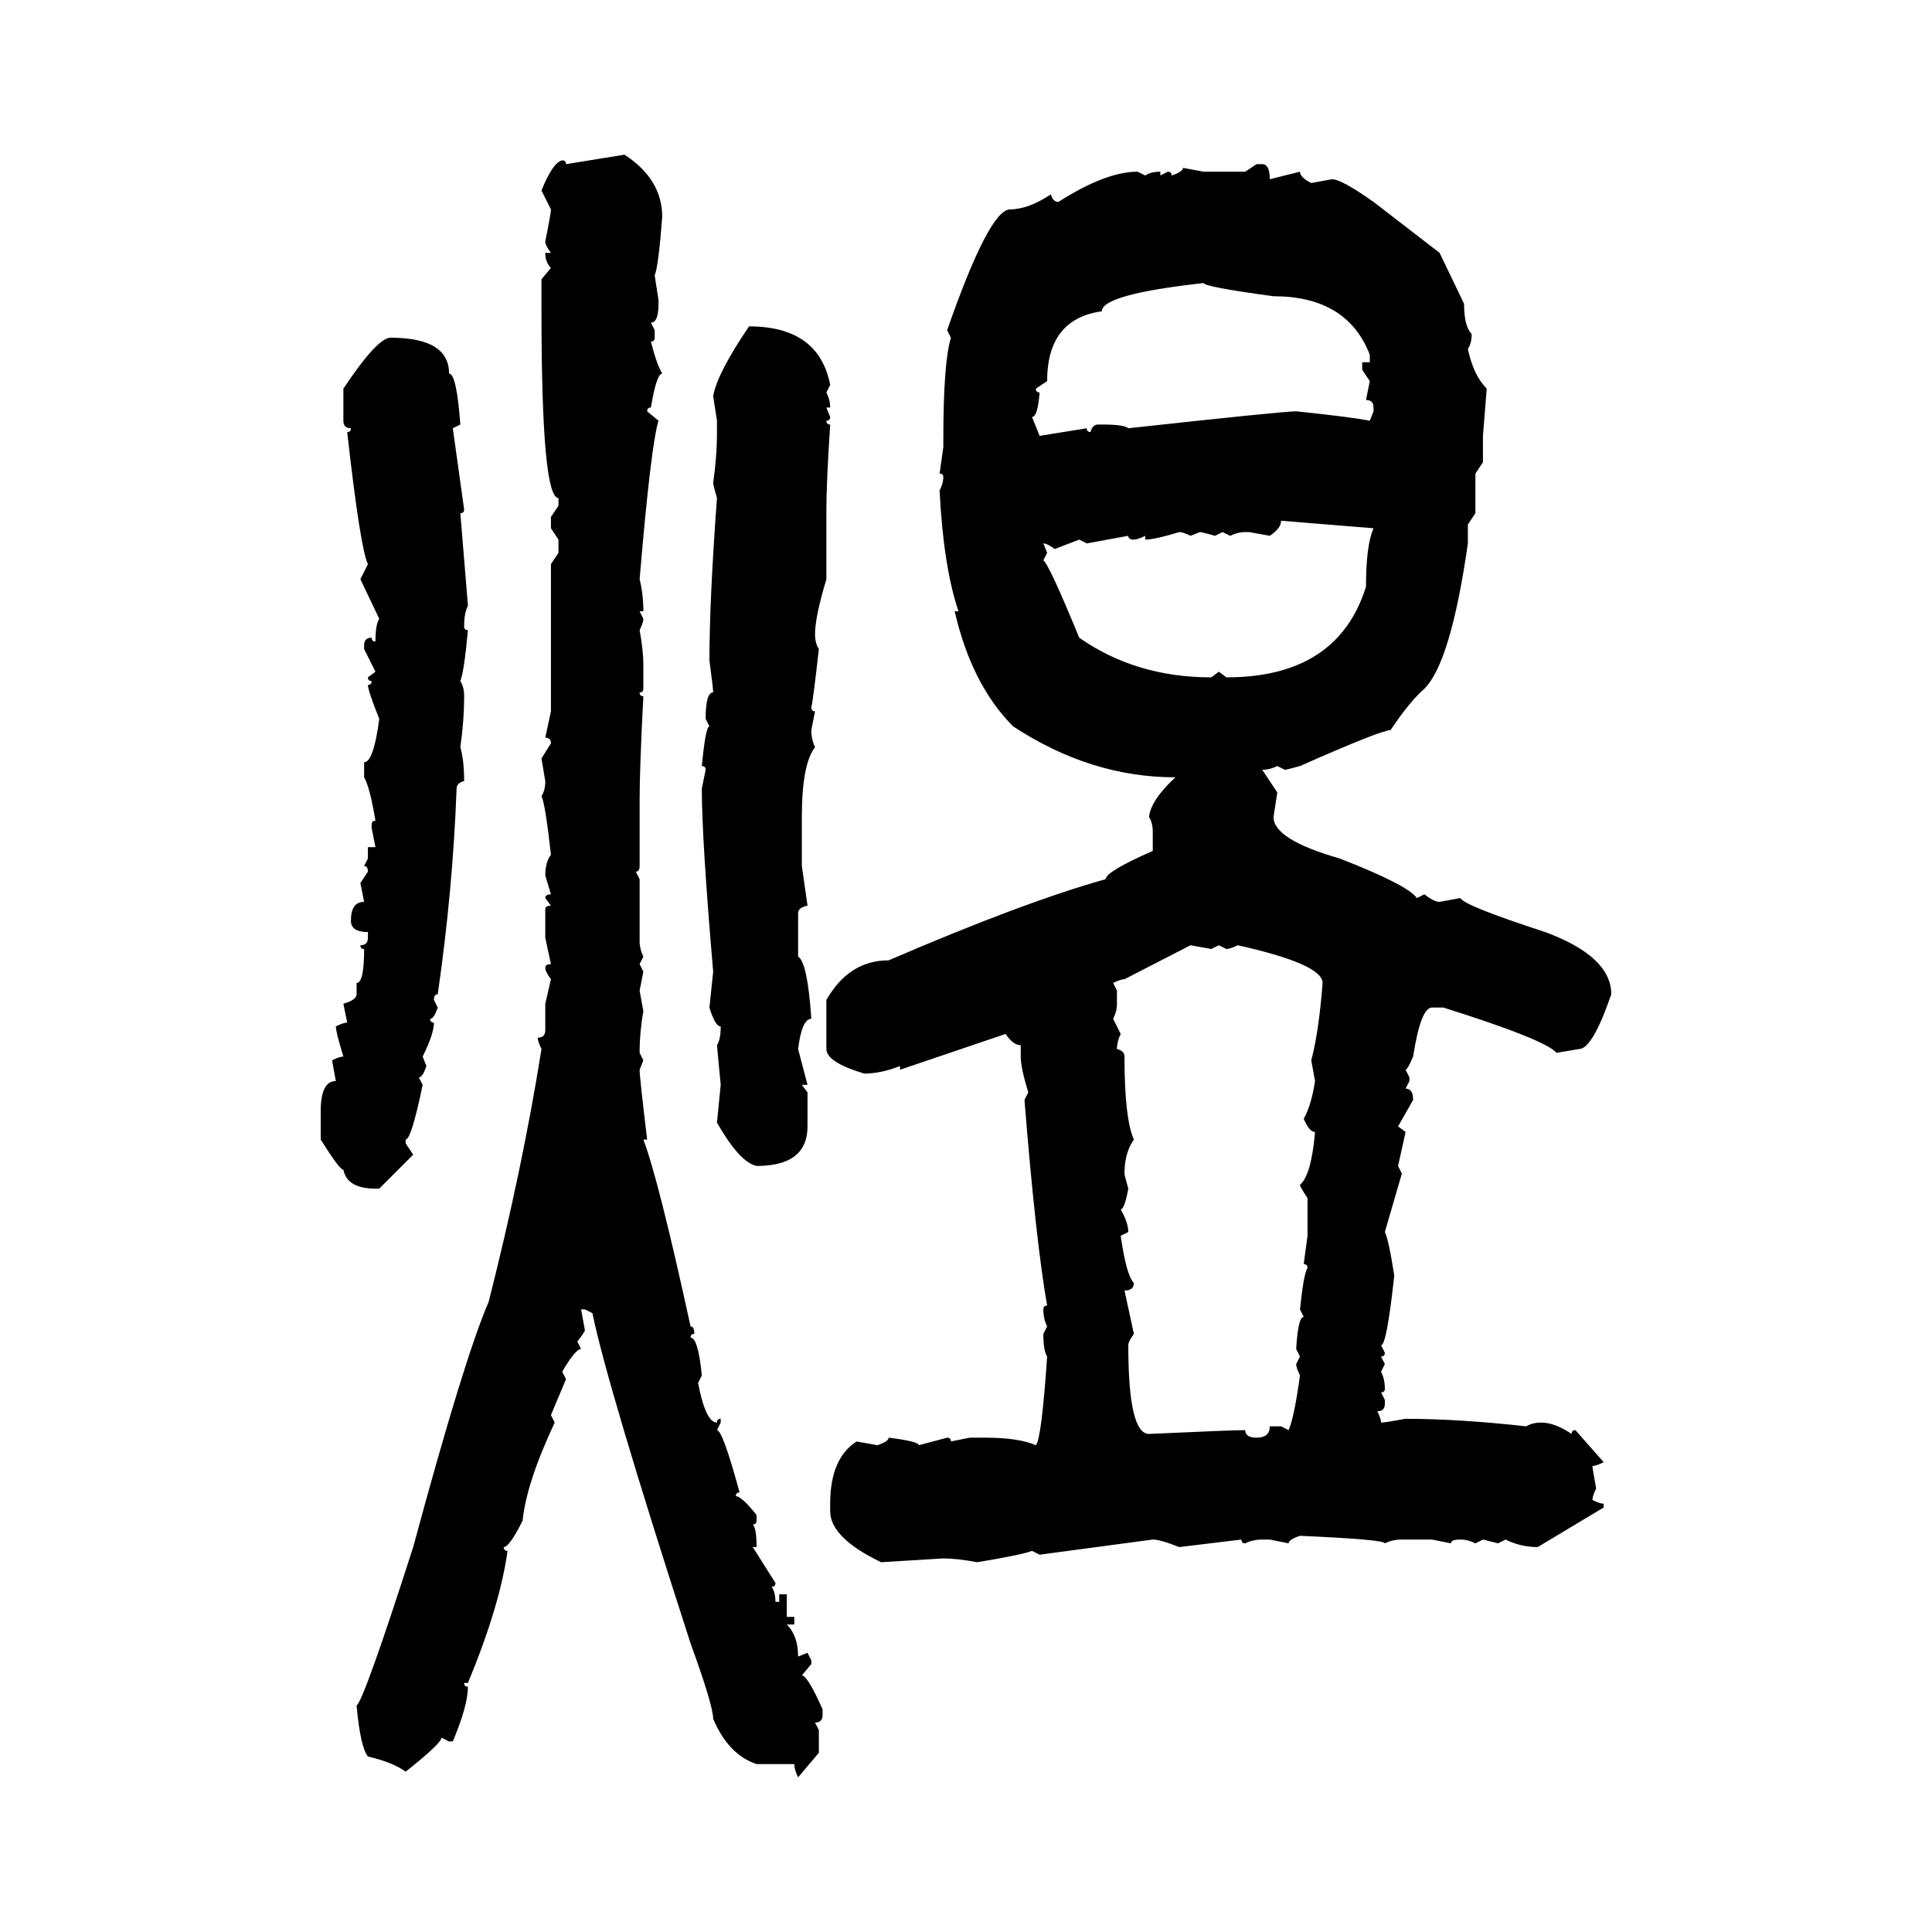 <svg xmlns="http://www.w3.org/2000/svg" xmlns:xlink="http://www.w3.org/1999/xlink" width="300" height="300"><path d="M87.89 25.49L96.97 24.02Q102.83 27.83 102.83 33.69L102.83 33.69Q102.25 41.31 101.66 42.77L101.66 42.77L102.25 46.58L102.25 47.17Q102.25 50.10 101.07 50.10L101.07 50.10L101.66 51.27L101.66 52.44Q101.66 53.03 101.07 53.03L101.07 53.03Q101.95 56.54 102.83 58.01L102.83 58.01Q101.95 58.01 101.07 63.28L101.07 63.28Q100.49 63.28 100.49 63.87L100.49 63.87L102.25 65.33Q101.07 69.14 99.32 89.94L99.32 89.94Q99.90 92.29 99.90 94.92L99.90 94.92L99.32 94.92L99.90 96.09Q99.90 96.68 99.32 97.85L99.32 97.85Q99.90 101.07 99.90 103.13L99.90 103.13L99.90 106.93Q99.90 107.52 99.32 107.52L99.32 107.52Q99.32 108.11 99.90 108.11L99.90 108.11Q99.32 119.24 99.32 124.22L99.32 124.22L99.32 134.47Q99.32 135.35 98.73 135.35L98.73 135.35L99.32 136.52L99.32 146.19Q99.32 147.36 99.90 148.54L99.90 148.54L99.32 149.71L99.90 150.88L99.32 153.81L99.90 157.03Q99.32 160.25 99.32 163.48L99.32 163.48L99.90 164.65L99.32 166.11Q99.32 167.29 100.49 176.95L100.49 176.95L99.90 176.95Q102.25 183.11 107.23 205.96L107.23 205.96Q107.81 205.96 107.81 207.13L107.81 207.13Q107.23 207.13 107.23 207.71L107.23 207.71Q108.40 207.71 108.98 213.57L108.98 213.57L108.40 214.75Q109.57 220.90 111.33 220.90L111.33 220.90Q111.33 220.31 111.91 220.31L111.91 220.31L111.91 220.90L111.33 222.07Q112.21 222.07 114.84 231.74L114.84 231.74Q114.26 231.74 114.26 232.32L114.26 232.32Q115.14 232.32 117.48 235.25L117.48 235.25L117.48 236.13Q117.48 236.72 116.89 236.72L116.89 236.72Q117.48 237.30 117.48 240.23L117.48 240.23L116.89 240.23L120.41 245.80Q120.41 246.39 119.82 246.39L119.82 246.39Q120.41 247.27 120.41 248.73L120.41 248.73L121.00 248.73L121.00 247.56L122.17 247.56L122.17 251.07L123.34 251.07L123.34 252.25L122.17 252.25Q123.93 254.00 123.93 257.23L123.93 257.23L125.39 256.64L125.98 257.81L125.98 258.40L124.51 260.16Q125.39 260.16 127.73 265.43L127.73 265.43L127.73 266.31Q127.73 267.48 126.56 267.48L126.56 267.48L127.15 268.65L127.15 272.17L123.93 275.98Q123.34 274.80 123.34 273.93L123.34 273.93L117.48 273.93Q113.09 272.46 110.74 266.89L110.74 266.89Q110.74 264.84 107.23 255.18L107.23 255.18Q94.34 215.33 91.99 203.91L91.99 203.91L90.82 203.32L90.23 203.32L90.82 206.54Q90.82 206.84 89.65 208.30L89.65 208.30L90.23 209.47Q89.36 209.47 87.30 212.99L87.30 212.99L87.89 214.16L85.55 219.73L86.13 220.90Q81.74 230.27 81.15 236.13L81.15 236.13Q79.10 240.23 78.22 240.23L78.22 240.23Q78.22 240.82 78.81 240.82L78.81 240.82Q77.64 249.32 72.66 261.33L72.66 261.33L72.07 261.33Q72.07 261.91 72.66 261.91L72.66 261.91Q72.66 264.84 70.31 270.41L70.31 270.41L69.73 270.41L68.55 269.82Q68.55 270.70 62.99 275.10L62.99 275.10Q60.94 273.63 57.13 272.75L57.13 272.75Q55.96 271.29 55.37 264.84L55.37 264.84Q56.54 263.96 64.16 240.23L64.16 240.23Q72.07 210.94 75.88 202.15L75.88 202.15Q81.15 181.35 84.08 162.89L84.08 162.89Q83.50 161.72 83.50 161.13L83.50 161.13Q84.67 161.13 84.67 159.96L84.67 159.96L84.67 155.86L85.55 152.05Q84.67 150.88 84.67 150.29L84.67 150.29Q84.67 149.71 85.55 149.71L85.55 149.71L84.67 145.61L84.67 141.21Q84.67 140.63 85.55 140.63L85.55 140.63L84.67 139.45Q84.67 138.87 85.55 138.87L85.55 138.87L84.67 135.94Q84.67 133.89 85.55 132.71L85.55 132.71Q84.67 124.80 84.08 123.63L84.08 123.63Q84.67 122.75 84.67 121.29L84.67 121.29L84.08 117.77L85.55 115.43Q85.55 114.55 84.67 114.55L84.67 114.55L85.55 110.45L85.55 87.60L86.72 85.84L86.72 83.79L85.55 82.03L85.55 80.27L86.72 78.52L86.72 77.34Q84.08 77.34 84.08 48.34L84.08 48.34L84.08 43.36L85.55 41.60Q84.67 40.72 84.67 39.26L84.67 39.26L85.55 39.26Q84.67 38.09 84.67 37.50L84.67 37.50Q85.55 33.11 85.55 32.52L85.55 32.52L84.08 29.59Q85.84 25.20 87.30 24.90L87.30 24.90Q87.89 24.90 87.89 25.49L87.89 25.49ZM193.36 26.66L195.12 25.49L196.00 25.49Q197.17 25.49 197.17 27.83L197.17 27.83L201.86 26.66Q201.86 27.54 203.61 28.42L203.61 28.42L206.84 27.83Q208.30 27.83 213.28 31.35L213.28 31.35L223.54 39.26L227.34 47.17Q227.34 50.68 228.52 51.86L228.52 51.86Q228.52 53.32 227.93 54.20L227.93 54.20Q228.81 58.30 230.86 60.35L230.86 60.35L230.27 67.68L230.27 71.78L229.10 73.54L229.10 79.69L227.93 81.45L227.93 84.38Q225.29 102.83 221.19 106.93L221.19 106.93Q218.85 108.98 215.92 113.38L215.92 113.38Q214.45 113.38 201.86 118.95L201.86 118.95Q199.80 119.53 199.51 119.53L199.51 119.53L198.34 118.95Q197.17 119.53 196.00 119.53L196.00 119.53L198.34 123.05L197.75 126.86Q197.75 130.37 208.01 133.30L208.01 133.30Q218.55 137.40 220.02 139.45L220.02 139.45L221.19 138.87Q222.66 140.04 223.54 140.04L223.54 140.04L226.76 139.45Q227.34 140.63 239.94 144.73L239.94 144.73Q250.20 148.54 250.20 154.39L250.20 154.39Q247.27 162.89 245.21 162.89L245.21 162.89L241.70 163.48Q239.94 161.43 224.12 156.45L224.12 156.45L222.36 156.45Q220.61 156.45 219.43 164.06L219.43 164.06Q218.55 166.11 218.26 166.11L218.26 166.11L218.85 167.29L218.85 167.87L218.26 169.04Q219.43 169.04 219.43 170.80L219.43 170.80L217.09 174.90L218.26 175.78L217.09 181.05L217.68 182.23L215.04 191.31Q215.63 192.48 216.50 198.05L216.50 198.05Q215.33 208.89 214.45 208.89L214.45 208.89L215.04 210.06Q215.04 210.64 214.45 210.64L214.45 210.64L215.04 211.82L214.45 212.99Q215.04 214.16 215.04 215.63L215.04 215.63Q215.04 216.21 214.45 216.21L214.45 216.21L215.04 217.38L215.04 217.97Q215.04 219.14 213.87 219.14L213.87 219.14Q214.45 220.31 214.45 220.90L214.45 220.90Q215.04 220.90 218.26 220.31L218.26 220.31Q226.46 220.31 237.01 221.48L237.01 221.48Q237.89 220.90 239.36 220.90L239.36 220.90Q241.41 220.90 244.04 222.66L244.04 222.66Q244.04 222.07 244.63 222.07L244.63 222.07L249.02 227.05Q247.85 227.64 247.27 227.64L247.27 227.64Q247.27 227.93 247.85 231.15L247.85 231.15Q247.27 232.32 247.27 232.91L247.27 232.91Q248.44 233.50 249.02 233.50L249.02 233.50L249.02 234.08L238.77 240.23Q236.13 240.23 233.79 239.06L233.79 239.06L232.62 239.65L230.27 239.06L229.10 239.65Q227.93 239.06 226.76 239.06L226.76 239.06Q225.29 239.06 225.29 239.65L225.29 239.65L222.36 239.06L217.68 239.06Q216.21 239.06 215.04 239.65L215.04 239.65Q215.04 239.06 201.86 238.48L201.86 238.48Q200.10 239.06 200.10 239.65L200.10 239.65L197.17 239.06L196.00 239.06Q194.53 239.06 193.36 239.65L193.36 239.65Q192.77 239.65 192.77 239.06L192.77 239.06L183.11 240.23Q180.18 239.06 179.00 239.06L179.00 239.06L161.43 241.41L160.25 240.82Q158.79 241.41 151.76 242.58L151.76 242.58Q148.54 241.99 146.48 241.99L146.48 241.99L136.82 242.58Q128.91 238.77 128.91 234.67L128.91 234.67L128.91 233.50Q128.91 226.46 133.01 223.83L133.01 223.83L136.23 224.41Q137.99 223.83 137.99 223.24L137.99 223.24Q142.68 223.83 142.68 224.41L142.68 224.41L147.07 223.24Q147.66 223.24 147.66 223.83L147.66 223.83L150.59 223.24L152.93 223.24Q158.20 223.24 160.84 224.41L160.84 224.41Q161.72 223.54 162.60 210.64L162.60 210.64Q162.01 209.77 162.01 207.13L162.01 207.13L162.60 205.96Q162.01 204.79 162.01 203.32L162.01 203.32Q162.01 202.73 162.60 202.73L162.60 202.73Q160.84 192.77 159.08 170.80L159.08 170.80L159.67 169.63Q158.50 165.82 158.50 164.06L158.50 164.06L158.50 162.30Q157.32 162.30 156.15 160.55L156.15 160.55L139.75 166.11L139.75 165.53Q136.82 166.70 134.18 166.70L134.18 166.70Q128.32 164.94 128.32 162.89L128.32 162.89L128.32 155.27Q131.84 149.12 137.99 149.12L137.99 149.12Q159.08 140.04 171.68 136.52L171.68 136.52Q171.68 135.35 179.00 132.13L179.00 132.13L179.00 129.20Q179.00 127.73 178.42 126.86L178.42 126.86Q178.71 124.22 182.52 120.70L182.52 120.70Q169.34 120.70 157.32 112.79L157.32 112.79Q150.88 106.35 148.24 94.92L148.24 94.92L148.83 94.92Q146.48 87.89 145.90 76.17L145.90 76.17Q146.48 75 146.48 74.12L146.48 74.12Q146.48 73.54 145.90 73.54L145.90 73.54L146.48 69.43L146.48 68.26Q146.48 56.25 147.66 52.44L147.66 52.44L147.07 51.27Q153.52 32.81 156.74 32.52L156.74 32.52Q159.67 32.52 163.18 30.18L163.18 30.18Q163.48 31.35 164.36 31.35L164.36 31.35Q171.68 26.66 176.66 26.66L176.66 26.66L177.83 27.25Q178.71 26.66 180.18 26.66L180.18 26.66L180.18 27.25L181.35 26.66Q181.93 26.66 181.93 27.25L181.93 27.25Q183.69 26.66 183.69 26.07L183.69 26.07L186.91 26.66L193.36 26.66ZM162.60 59.18L160.84 60.35Q160.84 60.94 161.43 60.94L161.43 60.94Q161.13 64.75 160.25 64.75L160.25 64.75L161.43 67.68L168.75 66.50Q168.75 67.09 169.34 67.09L169.34 67.09Q169.63 65.92 170.51 65.92L170.51 65.92L171.09 65.92Q174.61 65.92 175.20 66.50L175.20 66.50Q199.22 63.87 201.27 63.87L201.27 63.87Q209.77 64.75 212.70 65.33L212.70 65.33L213.28 63.87L213.28 63.28Q213.28 62.11 212.11 62.11L212.11 62.11L212.70 59.18L211.52 57.42L211.52 56.25L212.70 56.25L212.70 55.08Q209.18 46.00 197.75 46.00L197.75 46.00Q186.91 44.53 186.91 43.95L186.91 43.95Q171.09 45.70 171.09 48.34L171.09 48.34Q162.60 49.51 162.60 59.18L162.60 59.18ZM116.31 50.68L116.31 50.68Q127.15 50.68 128.91 59.77L128.91 59.77L128.32 60.94Q128.91 62.11 128.91 63.28L128.91 63.28L128.32 63.28L128.91 64.75Q128.91 65.33 128.32 65.33L128.32 65.33Q128.32 65.92 128.91 65.92L128.91 65.92Q128.32 75 128.32 79.10L128.32 79.10L128.32 89.94Q126.56 95.80 126.56 98.44L126.56 98.44Q126.56 99.90 127.15 100.78L127.15 100.78Q126.27 108.69 125.98 109.86L125.98 109.86Q125.98 110.45 126.56 110.45L126.56 110.45L125.98 113.38Q125.98 114.84 126.56 116.02L126.56 116.02Q124.51 118.65 124.51 126.86L124.51 126.86L124.51 134.47L125.39 140.63Q123.93 140.92 123.93 141.80L123.93 141.80L123.93 148.54Q125.39 149.41 125.98 158.20L125.98 158.20Q124.51 158.20 123.93 162.89L123.93 162.89L125.39 168.46L124.51 168.46L125.39 169.63L125.39 174.90Q125.39 181.05 117.48 181.05L117.48 181.05Q114.84 180.47 111.33 174.32L111.33 174.32L111.91 168.46L111.33 162.30Q111.91 161.43 111.91 159.38L111.91 159.38Q111.04 159.38 110.16 156.45L110.16 156.45L110.74 150.88Q108.98 130.37 108.98 122.46L108.98 122.46L109.57 119.53Q109.57 118.95 108.98 118.95L108.98 118.95Q109.57 112.79 110.16 112.79L110.16 112.79L109.57 111.62Q109.57 107.52 110.74 107.52L110.74 107.52Q110.74 106.93 110.16 102.54L110.16 102.54Q110.16 93.16 111.33 77.34L111.33 77.34Q110.74 75.29 110.74 75L110.74 75Q111.33 70.90 111.33 67.09L111.33 67.09L111.33 65.33L110.74 61.52Q111.33 58.01 116.31 50.68ZM60.64 52.44L60.64 52.44Q69.73 52.44 69.73 58.01L69.73 58.01Q70.90 58.01 71.48 65.92L71.48 65.92L70.31 66.50L72.07 79.10Q72.07 79.69 71.48 79.69L71.48 79.69L72.66 94.04Q72.07 95.21 72.07 97.27L72.07 97.27Q72.07 97.85 72.66 97.85L72.66 97.85Q72.07 104.30 71.48 105.76L71.48 105.76Q72.07 106.64 72.07 108.11L72.07 108.11Q72.07 111.91 71.48 116.02L71.48 116.02Q72.07 118.07 72.07 121.29L72.07 121.29Q70.90 121.58 70.90 122.46L70.90 122.46Q70.31 138.28 67.97 154.39L67.97 154.39Q67.38 154.39 67.38 155.27L67.38 155.27L67.97 156.45Q67.38 158.20 66.80 158.20L66.80 158.20Q66.80 158.79 67.38 158.79L67.38 158.79Q67.38 160.55 65.63 164.06L65.63 164.06L66.21 165.53Q65.63 167.29 65.04 167.29L65.04 167.29L65.63 168.46Q63.87 176.95 62.99 176.95L62.99 176.95L62.99 177.54L64.16 179.30L58.89 184.57L58.30 184.57Q53.91 184.57 53.32 181.64L53.32 181.64Q52.73 181.64 49.80 176.95L49.80 176.95L49.80 172.56Q49.80 167.87 52.15 167.87L52.15 167.87L51.56 164.65Q52.73 164.06 53.32 164.06L53.32 164.06Q52.15 160.25 52.15 159.38L52.15 159.38Q53.32 158.79 53.91 158.79L53.91 158.79L53.32 155.86Q55.37 155.27 55.37 154.39L55.37 154.39L55.37 152.64Q56.54 152.64 56.54 147.36L56.54 147.36Q55.96 147.36 55.96 146.78L55.96 146.78Q57.13 146.78 57.13 145.61L57.13 145.61L57.13 144.73Q54.49 144.73 54.49 142.97L54.49 142.97Q54.49 140.04 56.54 140.04L56.54 140.04L55.96 137.11L57.13 135.35Q57.13 134.47 56.54 134.47L56.54 134.47L57.13 133.30L57.13 131.54L58.30 131.54L57.71 128.61L57.71 128.03Q57.71 127.44 58.30 127.44L58.30 127.44Q57.42 122.17 56.54 120.70L56.54 120.70L56.54 118.36Q58.01 118.36 58.89 111.62L58.89 111.62Q57.13 107.23 57.13 106.35L57.13 106.35Q57.71 106.35 57.71 105.76L57.71 105.76Q57.13 105.76 57.13 105.18L57.13 105.18L58.30 104.30L56.54 100.78L56.54 100.20Q56.54 99.02 57.71 99.02L57.71 99.02Q57.71 99.61 58.30 99.61L58.30 99.61Q58.30 96.97 58.89 96.09L58.89 96.09L55.96 89.94L57.13 87.60Q55.96 85.25 53.91 67.09L53.91 67.09Q54.49 67.09 54.49 66.50L54.49 66.50Q53.32 66.50 53.32 65.33L53.32 65.33L53.32 60.35Q58.59 52.44 60.64 52.44ZM213.28 82.03L198.93 80.86Q198.93 82.03 197.17 83.20L197.17 83.20L193.95 82.62L193.36 82.62Q192.19 82.62 191.02 83.20L191.02 83.20L189.84 82.62L188.67 83.20Q186.62 82.62 186.33 82.62L186.33 82.62L184.86 83.20Q183.69 82.62 183.11 82.62L183.11 82.62Q179.30 83.79 177.83 83.79L177.83 83.79L177.83 83.20Q176.66 83.79 176.07 83.79L176.07 83.79Q175.20 83.79 175.20 83.20L175.20 83.20L168.75 84.38L167.58 83.79L163.77 85.25Q162.60 84.38 162.01 84.38L162.01 84.38L162.60 85.84L162.01 87.01Q162.89 87.60 167.58 99.02L167.58 99.02Q176.37 105.18 188.09 105.18L188.09 105.18L189.26 104.30L190.43 105.18Q207.71 105.18 212.11 91.11L212.11 91.11Q212.11 84.67 213.28 82.03L213.28 82.03ZM172.85 152.64L172.85 152.64L173.44 153.81L173.44 155.86Q173.44 157.03 172.85 158.20L172.85 158.20L174.02 160.55Q173.44 161.72 173.44 162.89L173.44 162.89Q174.61 163.18 174.61 164.06L174.61 164.06Q174.61 173.73 176.07 176.95L176.07 176.95Q174.61 179.00 174.61 182.23L174.61 182.23Q174.61 182.52 175.20 184.57L175.20 184.57Q174.61 187.79 174.02 187.79L174.02 187.79Q175.20 189.84 175.20 191.31L175.20 191.31L174.02 191.89Q174.90 198.05 176.07 199.22L176.07 199.22Q176.07 200.39 174.61 200.39L174.61 200.39L176.07 207.13Q175.20 208.30 175.20 208.89L175.20 208.89Q175.20 222.66 178.42 222.66L178.42 222.66Q191.31 222.07 193.36 222.07L193.36 222.07Q193.36 223.24 195.12 223.24L195.12 223.24Q197.17 223.24 197.17 221.48L197.17 221.48L198.93 221.48L200.10 222.07Q200.98 220.02 201.86 213.57L201.86 213.57Q201.27 212.40 201.27 211.82L201.27 211.82L201.86 210.64L201.27 209.47Q201.56 204.49 202.44 204.49L202.44 204.49L201.86 203.32Q202.44 197.75 203.03 196.88L203.03 196.88Q203.03 196.29 202.44 196.29L202.44 196.29L203.03 191.89L203.03 186.04Q201.86 184.28 201.86 183.98L201.86 183.98Q203.61 182.52 204.20 175.78L204.20 175.78Q203.32 175.78 202.44 173.73L202.44 173.73Q203.61 171.68 204.20 167.87L204.20 167.87L203.61 164.65Q204.79 160.25 205.37 152.64L205.37 152.64Q205.37 149.71 192.19 146.78L192.19 146.78Q191.02 147.36 190.43 147.36L190.43 147.36L189.26 146.78L188.09 147.36L184.86 146.78L174.61 152.05Q174.02 152.05 172.85 152.64Z"/></svg>
